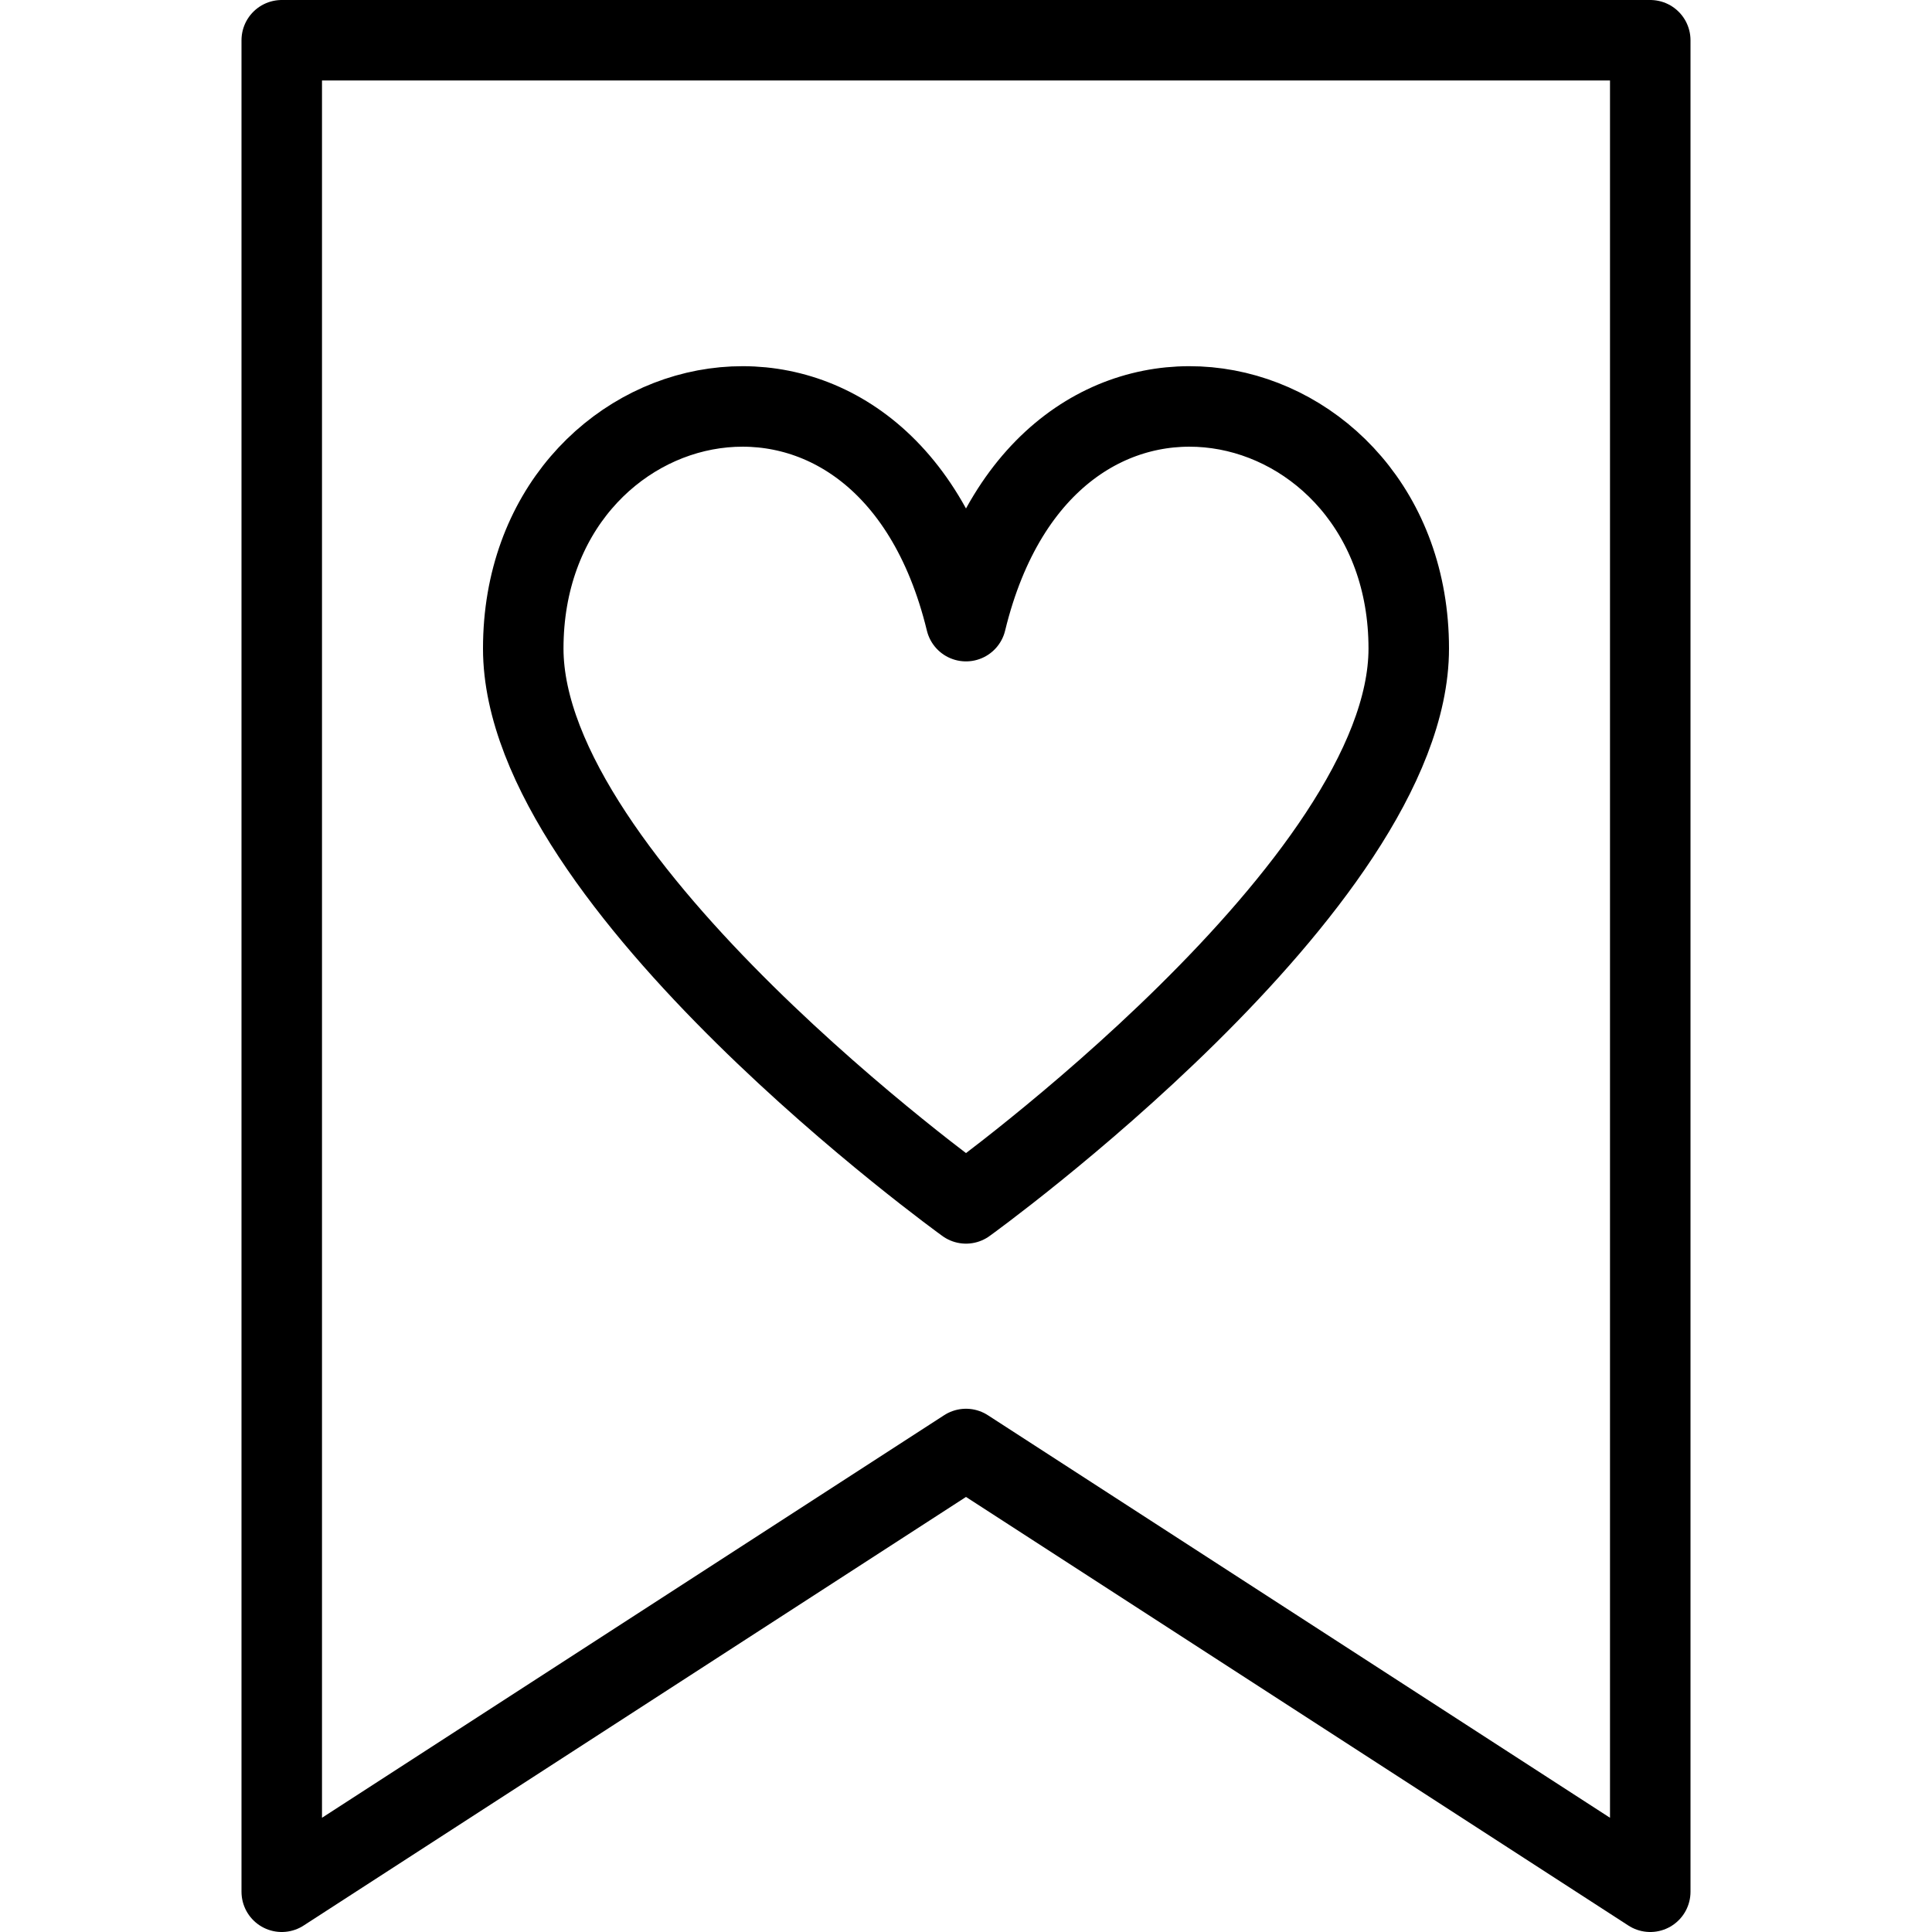 <?xml version="1.0" encoding="utf-8"?>
<!-- Generator: Adobe Illustrator 16.0.3, SVG Export Plug-In . SVG Version: 6.00 Build 0)  -->
<!DOCTYPE svg PUBLIC "-//W3C//DTD SVG 1.1//EN" "http://www.w3.org/Graphics/SVG/1.1/DTD/svg11.dtd">
<svg version="1.1" xmlns="http://www.w3.org/2000/svg" xmlns:xlink="http://www.w3.org/1999/xlink" x="0px" y="0px" width="24px"
	 height="24px" viewBox="0 0 24 24" enable-background="new 0 0 24 24" xml:space="preserve">
<g id="Outline_Icons_1_">
	<g id="Outline_Icons">
		<g>
			<polygon fill="none" stroke="#000000" stroke-linecap="round" stroke-linejoin="round" stroke-miterlimit="10" points="
				20.5,23.5 12,18 3.5,23.5 3.5,0.5 20.5,0.5 			"/>
			<path fill="none" stroke="#000000" stroke-linejoin="round" stroke-miterlimit="10" d="M12,14.949c0,0,5.5-3.961,5.5-6.893
				c0-3.385-4.5-4.455-5.5-0.34c-1-4.115-5.5-3.045-5.5,0.34C6.5,10.988,12,14.949,12,14.949z"/>
		</g>
	</g>
	<g id="New_icons_1_">
	</g>
</g>
<g id="Invisible_Shape">
	<rect fill="none" width="24" height="24"/>
</g>
</svg>
